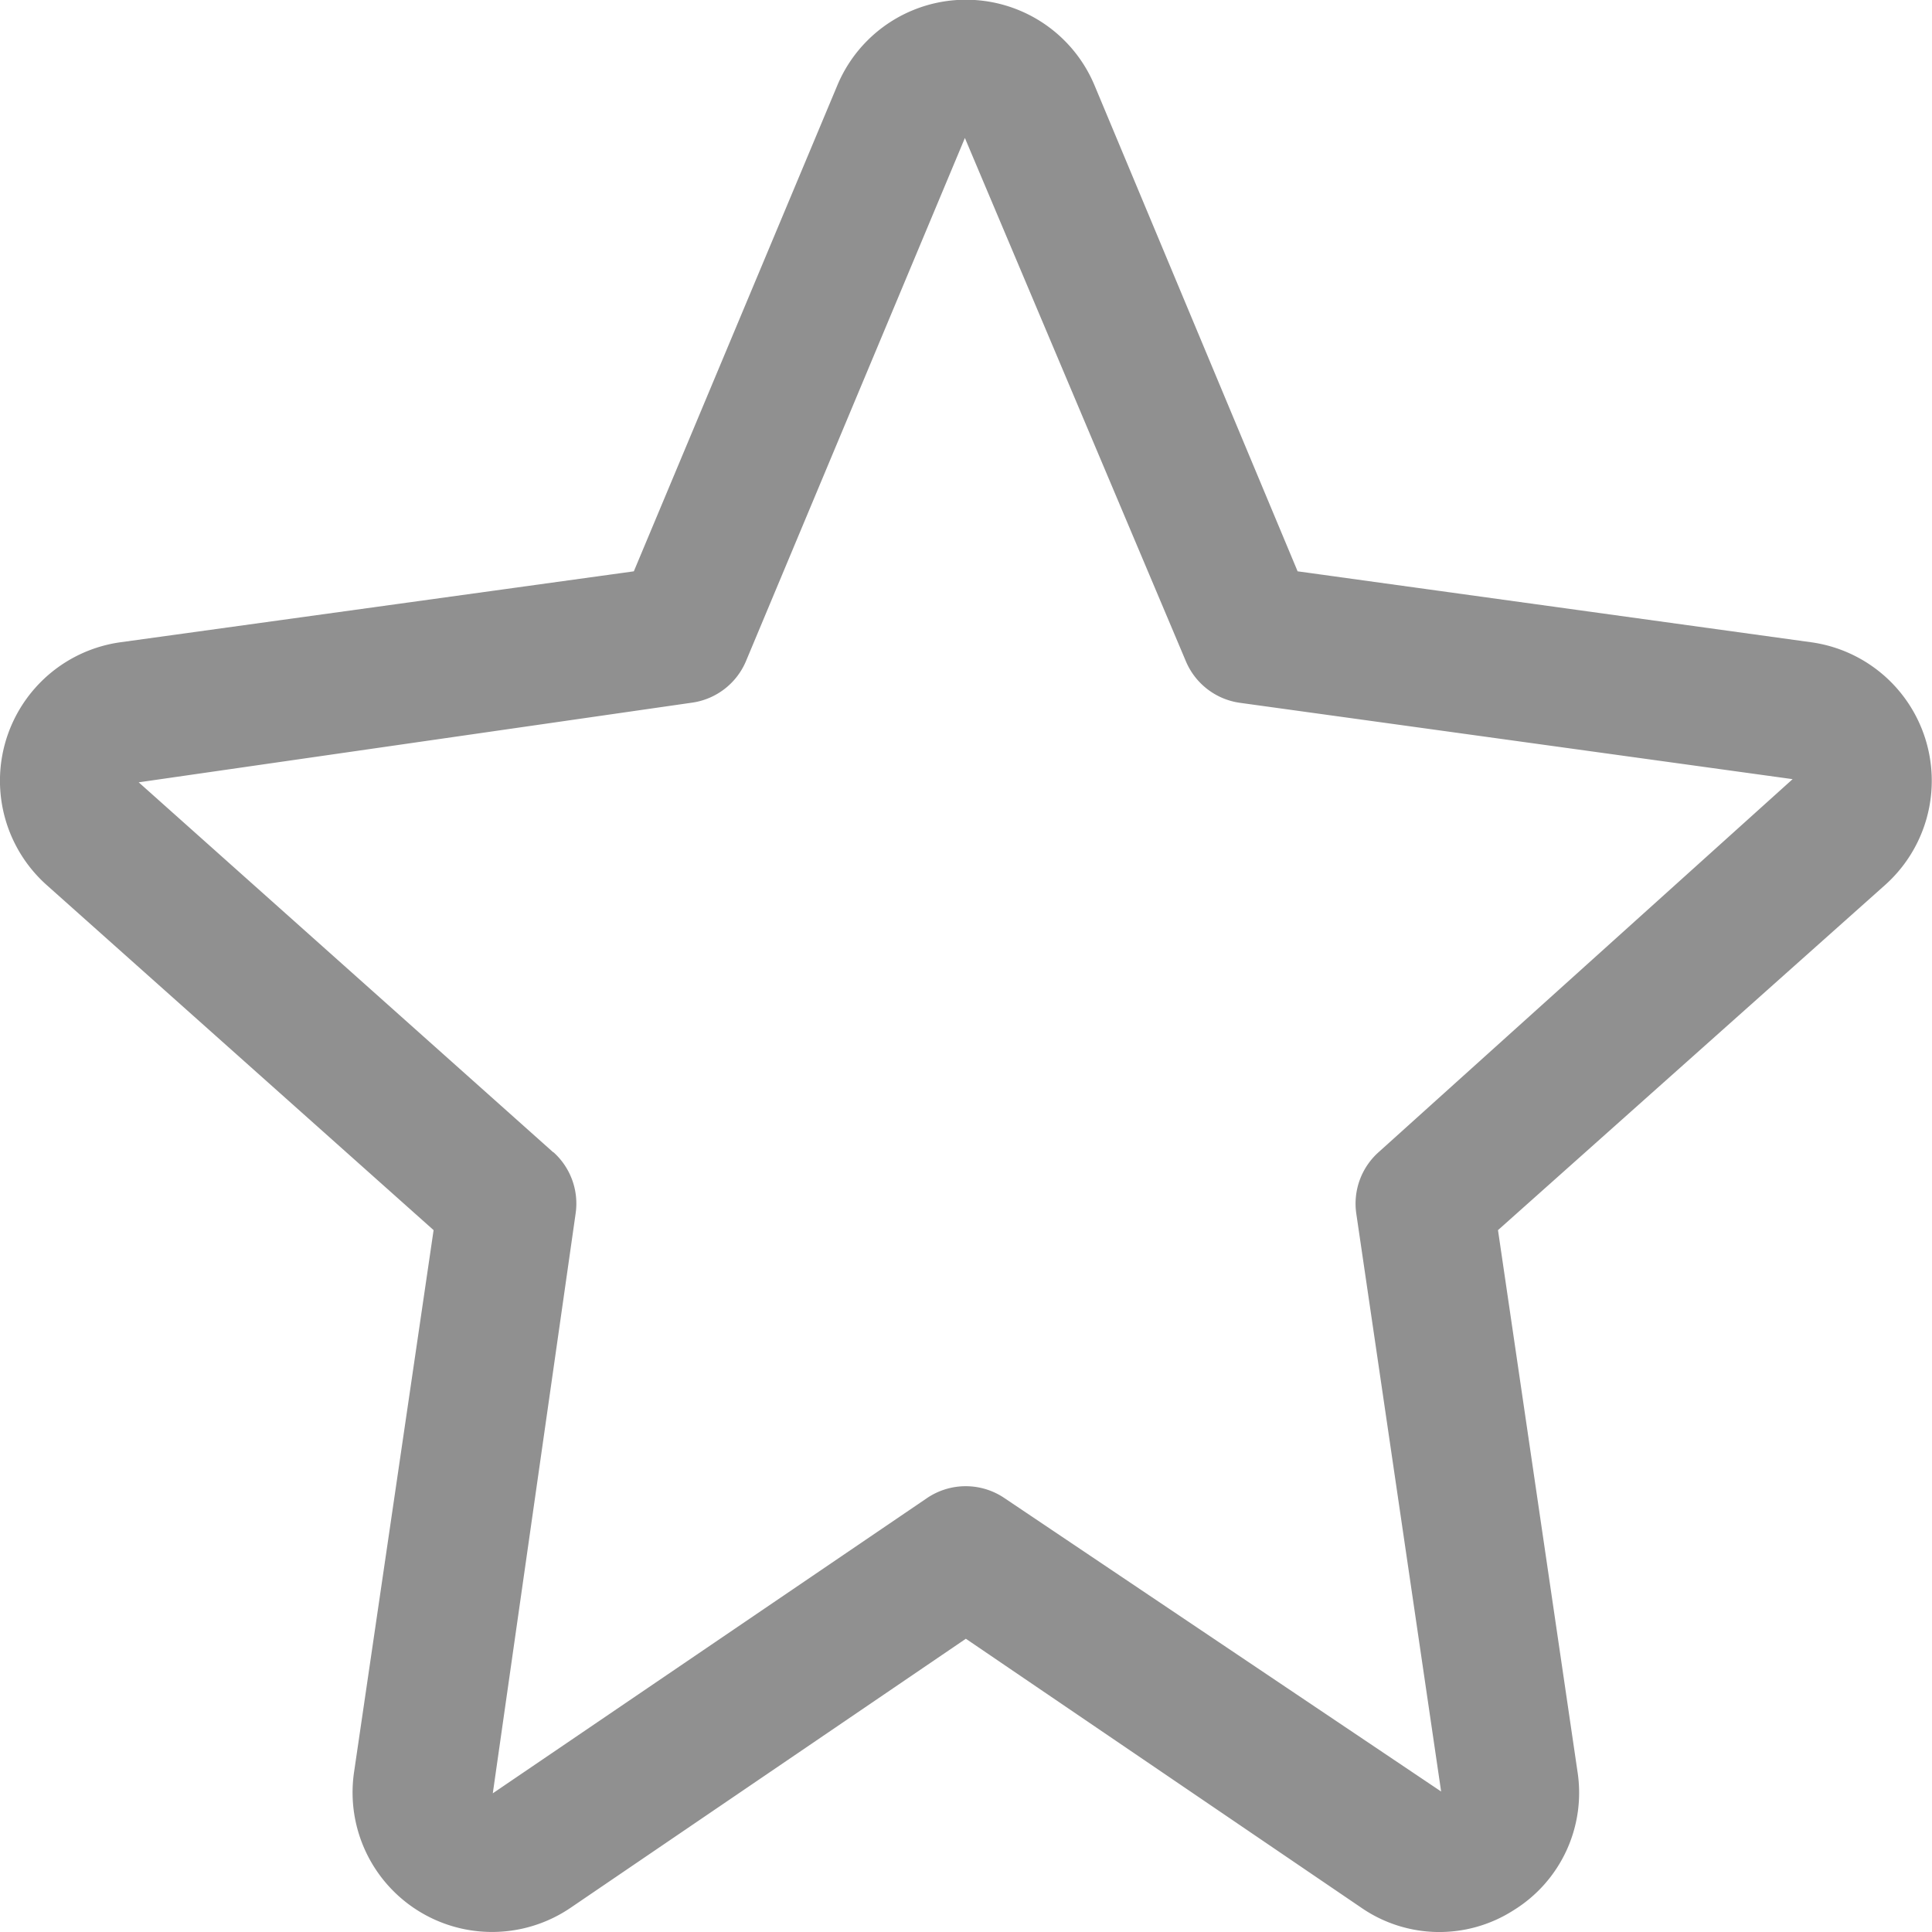 <svg xmlns="http://www.w3.org/2000/svg" fill="none" viewBox="0 0 14 14" width="14" height="14">
        <g clip-path="url(#clip0)">
            <path fill="#909090" d="M.256 4.984c.16-.18.379-.297.617-.33l3.72-.514L6.067.62a1.01 1.01 0 011.865 0L9.403 4.14l3.721.514a1.013 1.013 0 01.535 1.76l-2.804 2.5.576 3.923a1 1 0 01-.464 1.006.996.996 0 01-1.104-.02l-2.864-1.948-2.865 1.95a1.011 1.011 0 01-1.568-.986l.576-3.925-2.803-2.5a1.013 1.013 0 01-.083-1.43zM4.01 8.349a.5.5 0 01.161.446l-.6 4.2 3.146-2.139a.5.5 0 01.562 0l3.164 2.126-.615-4.189a.5.5 0 01.162-.444l3-2.703-4.004-.553a.5.5 0 01-.393-.302L6.992 1a.022.022 0 00-.003.007L5.406 4.79a.5.5 0 01-.393.302l-4.008.577L4.009 8.35z"/>
        </g>
        <defs>
            <clipPath id="clip0">
            <path fill="#fff" d="M0 0h14v14H0z" transform="matrix(-1 0 0 1 14 0)"/>
            </clipPath>
        </defs>
        </svg>